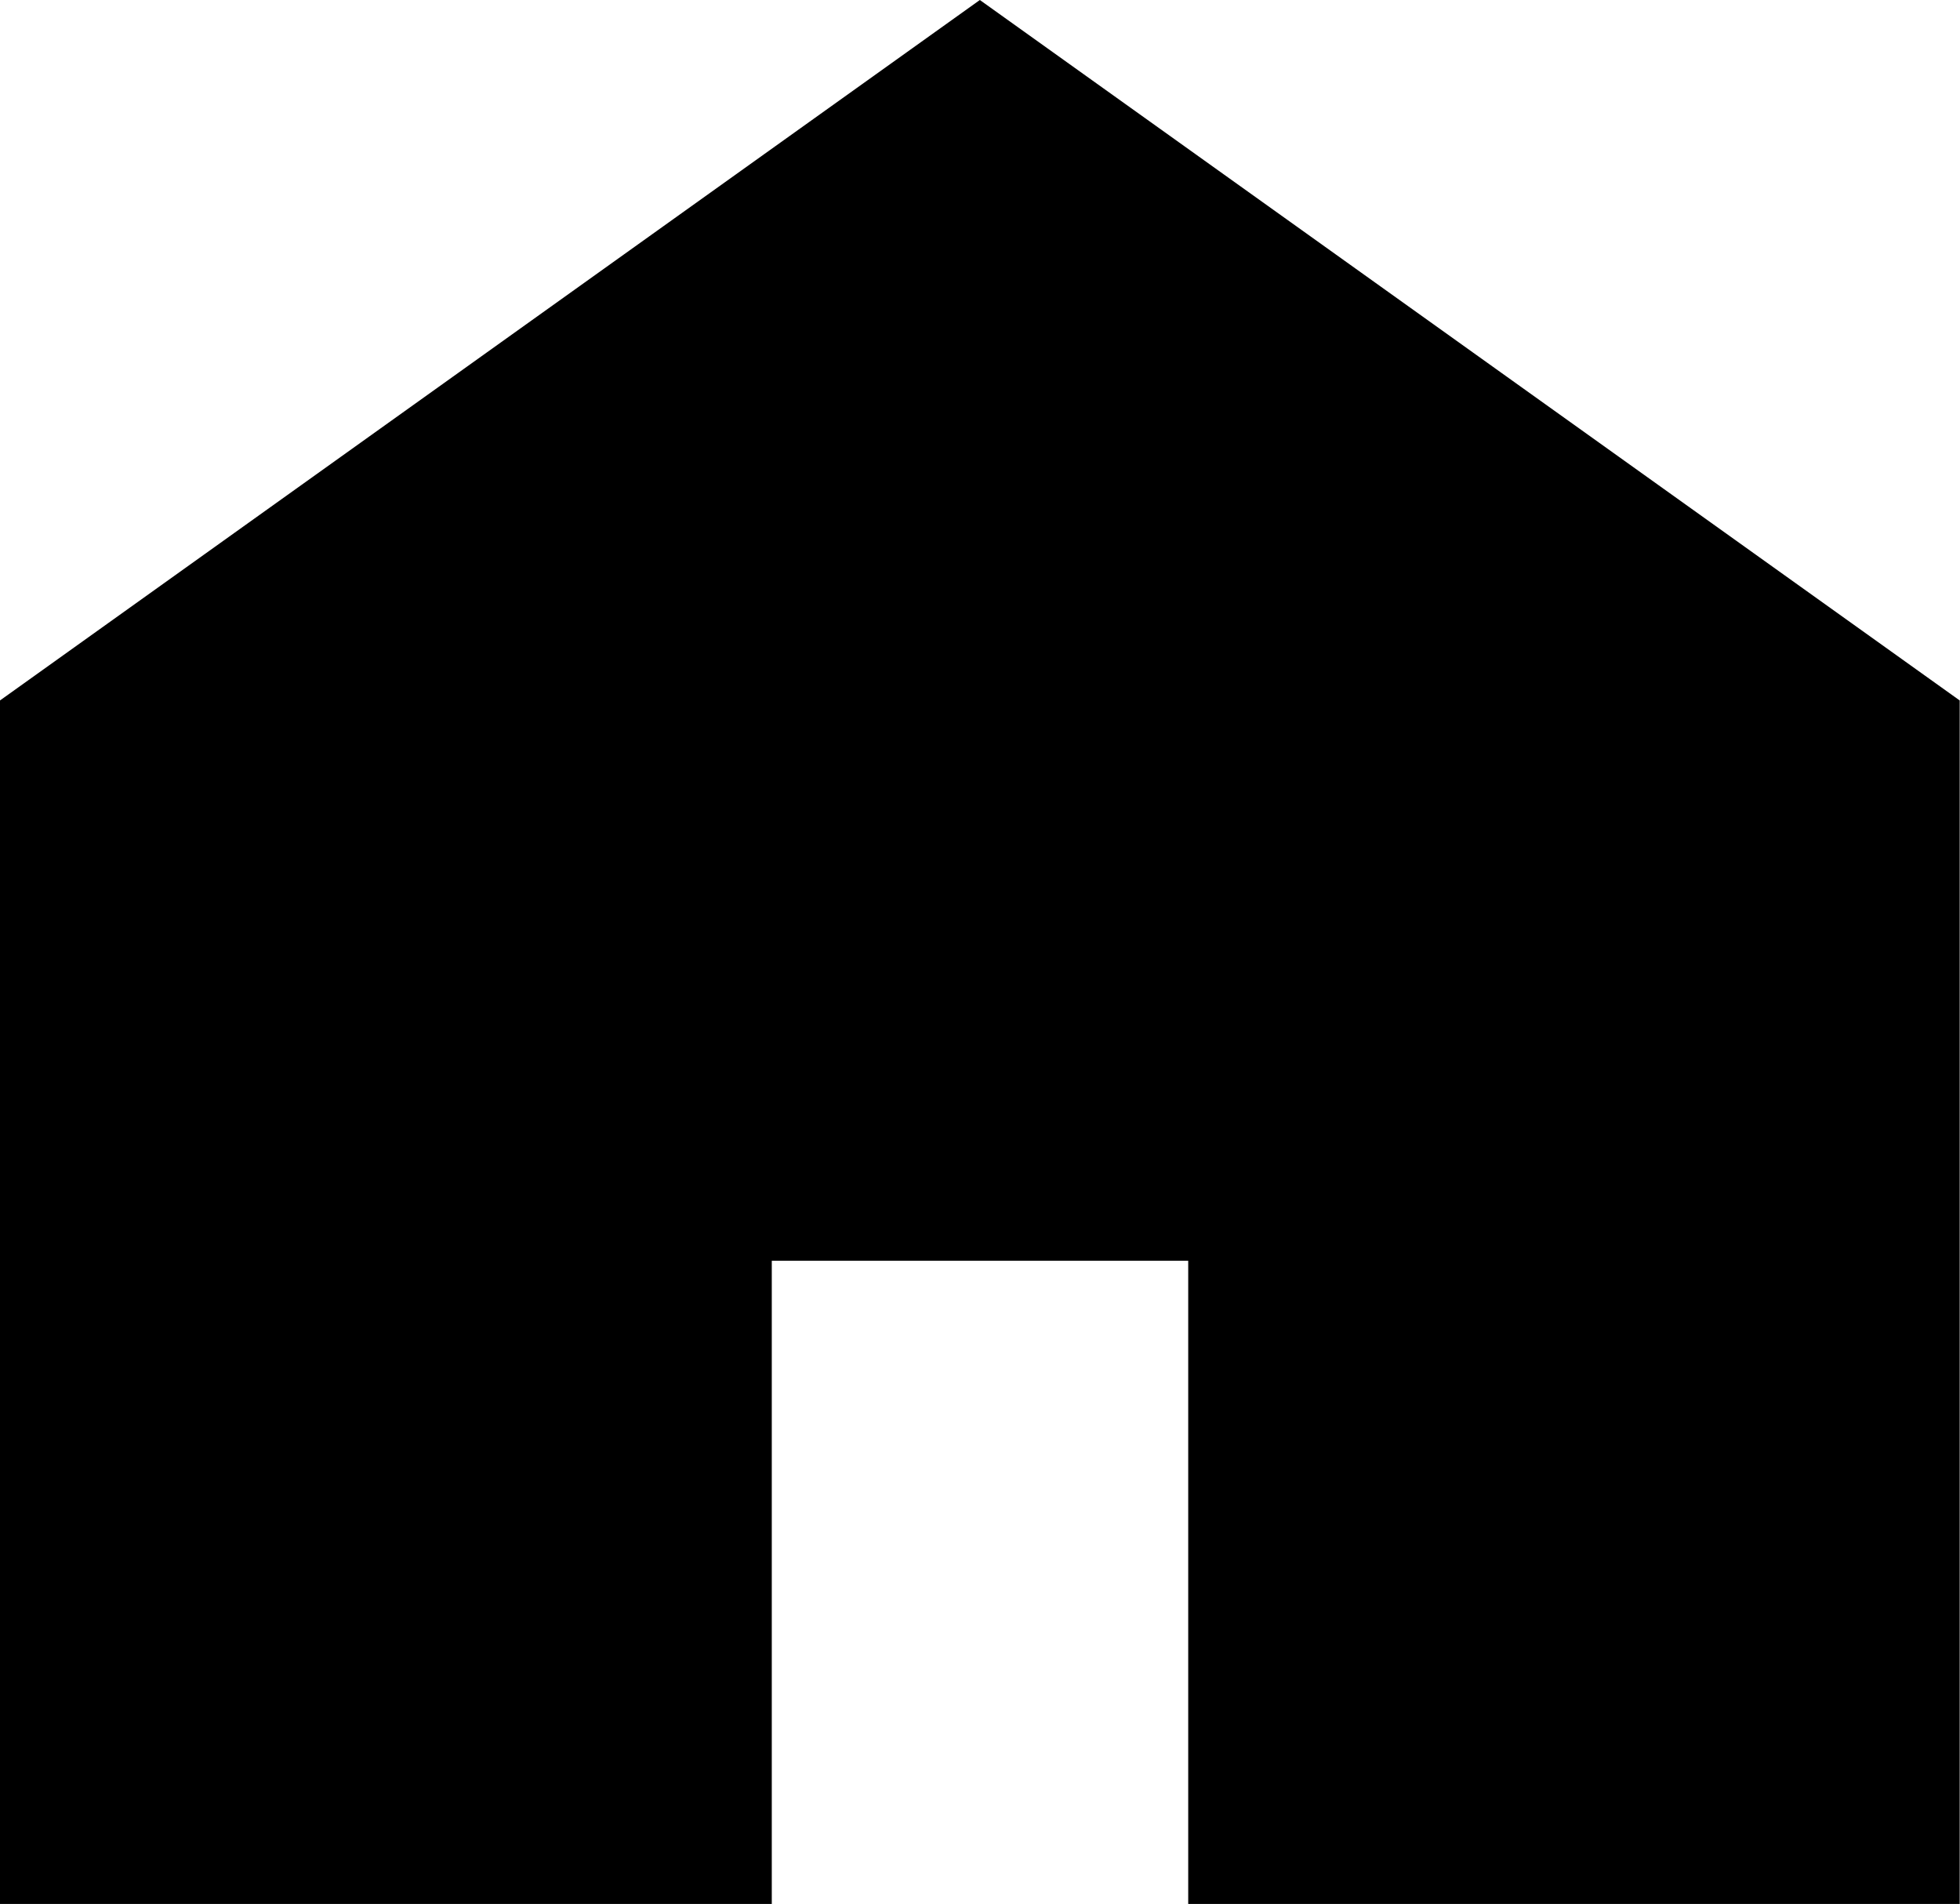 <svg xmlns="http://www.w3.org/2000/svg" width="12.802" height="12.433" viewBox="0 0 12.802 12.433">
  <g id="_i_icon_11213_icon_112130" transform="translate(0 -7.375)">
    <path id="パス_215" data-name="パス 215" d="M6.4,7.375,0,11.949v7.859H5.041v-4.2h2.72v4.2H12.8V11.949Z"/>
  </g>
</svg>
